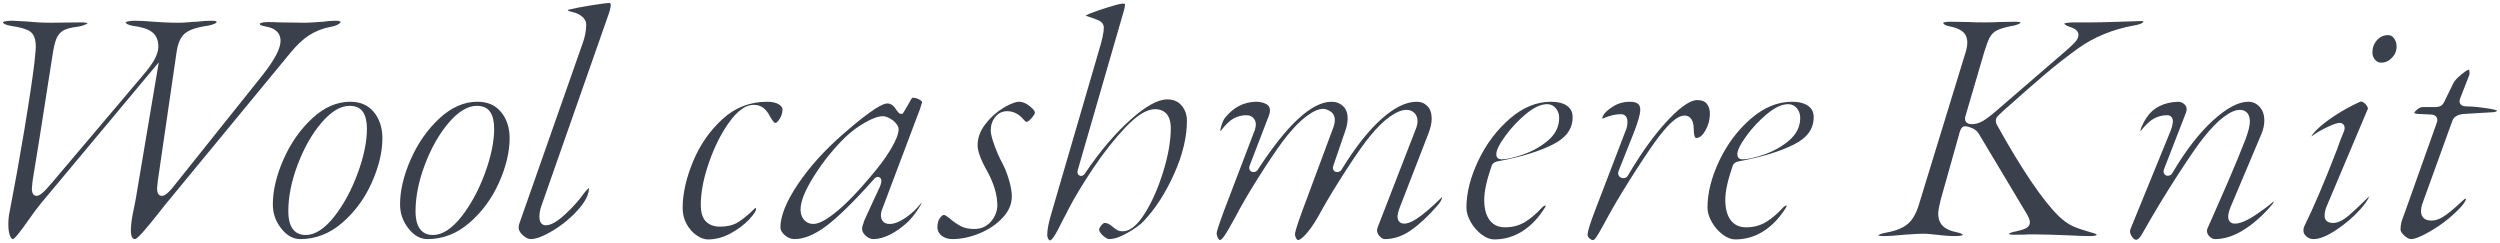 <?xml version="1.0" encoding="UTF-8"?><svg id="_イヤー_2" xmlns="http://www.w3.org/2000/svg" viewBox="0 0 672.019 65.43"><defs><style>.cls-1{fill:#3a404c;}</style></defs><g id="design"><g><path class="cls-1" d="M3.511,64.281c-.074-.011-.456-.011-.791-.822-.318-.768-.479-1.8-.479-3.069,0-1.312,.114-2.462,.339-3.417,1.318-6.772,2.637-14.106,3.925-21.831,1.288-7.73,2.213-13.889,2.75-18.306,.328-3.13,.366-3.916,.366-4.236,0-2.027-.49-3.372-1.497-4.11-.896-.655-2.603-1.159-5.217-1.542-1.312-.211-2.103-.588-2.106-1.006h0c.022,0,.423-.373,2.53-.373,.45,0,1.583,.06,3.367,.178,2.505,.24,4.802,.362,6.803,.362l8.469-.09c1.038,0,1.438,.164,1.571,.244-.085,.072-.26,.191-.596,.338-.679,.299-1.439,.506-2.259,.615-1.604,.192-2.786,.501-3.605,.944-.89,.484-1.558,1.29-1.986,2.396-.386,.998-.725,2.512-1.035,4.627l-3.509,22.402-1.799,11.065-.187,2.037c-.003,1.708,.78,1.952,1.247,1.952,.71,0,1.637-.538,3.851-3.165l24.389-28.798c1.643-1.885,2.812-3.463,3.469-4.684,.69-1.282,1.04-2.454,1.04-3.483,0-1.689-.555-2.99-1.651-3.865-1.024-.819-2.713-1.375-5.165-1.698-.691-.115-1.863-.399-1.993-.988,.063-.036,.182-.09,.388-.146,.588-.161,1.274-.242,2.04-.242,1.411,0,3.113,.09,5.058,.267,.859,.062,1.854,.123,3,.182,1.135,.061,2.391,.091,3.732,.091,.861,0,1.794-.046,2.775-.138,.928-.087,1.63-.132,2.086-.132,1.498-.181,2.858-.27,4.14-.27,.212,0,1.27,.018,1.27,.37,0,.15-.488,.659-2.658,1.01-2.939,.448-4.901,1.146-5.989,2.132-1.114,1.009-1.816,2.654-2.145,5.028l-5.039,34.554-.185,1.93c-.004,1.704,.676,2.045,1.246,2.045,.674,0,1.599-.398,3.788-3.287l23.297-29.144c3.268-4.149,4.855-7.167,4.855-9.229,0-1.46-.694-3.313-4.002-3.849-1.074-.216-1.395-.399-1.467-.45-.087-.061-.108-.22-.111-.354l.003,0c.023,0,.107-.062,.298-.137,.444-.172,1.013-.26,1.689-.26,1.292,0,2.457,.03,3.464,.089l6.787,.091c.638,0,2.187-.089,4.747-.272,1.216-.18,2.356-.268,3.453-.268,.212,0,1.27,.018,1.27,.37,0,.068-.112,.269-.536,.544-.506,.33-1.223,.578-2.134,.739-2.076,.377-4.004,1.126-5.735,2.228-1.717,1.092-3.493,2.771-5.279,4.988L44.562,54.841l-1.72,2.172c-1.958,2.491-3.52,4.384-4.646,5.63-1.295,1.43-1.775,1.606-1.856,1.626-.336-.001-1.161-.045-1.161-2.35,0-1.201,.177-2.709,.525-4.481,.358-1.819,.596-2.998,.716-3.535l6.259-37.154L11.086,54.567c-.909,1.091-2.164,2.774-3.73,5.002-.885,1.299-1.749,2.46-2.573,3.462-.902,1.094-1.236,1.237-1.271,1.25Z"/><path class="cls-1" d="M80.73,64.27c-1.922,0-3.587-.917-5.09-2.803-1.548-1.941-2.301-4.089-2.301-6.567,0-3.708,.976-7.793,2.902-12.141,1.927-4.35,4.543-8.061,7.775-11.029,3.162-2.906,6.568-4.379,10.124-4.379,2.715,0,4.781,.893,6.316,2.728,1.549,1.854,2.334,4.241,2.334,7.092,0,3.648-.961,7.656-2.856,11.915-1.894,4.253-4.579,7.898-7.982,10.834-3.344,2.887-7.119,4.351-11.222,4.351Zm13.23-35.82c-2.456,0-5.023,1.563-7.631,4.648-2.508,2.967-4.628,6.709-6.302,11.124-1.677,4.419-2.527,8.647-2.527,12.568,0,5.273,2.54,6.38,4.67,6.38,2.528,0,5.132-1.693,7.74-5.032,2.5-3.203,4.6-7.09,6.241-11.557,1.645-4.479,2.479-8.493,2.479-11.931,0-1.907-.318-3.354-.973-4.423-.724-1.179-1.968-1.777-3.697-1.777Z"/><path class="cls-1" d="M114.93,64.27c-1.922,0-3.587-.917-5.09-2.803-1.548-1.941-2.301-4.089-2.301-6.567,0-3.708,.976-7.793,2.902-12.141,1.927-4.35,4.543-8.061,7.775-11.029,3.162-2.906,6.568-4.379,10.124-4.379,2.715,0,4.781,.893,6.316,2.728,1.549,1.854,2.334,4.241,2.334,7.092,0,3.648-.961,7.656-2.856,11.915-1.894,4.253-4.579,7.898-7.982,10.834-3.344,2.887-7.119,4.351-11.222,4.351Zm13.23-35.82c-2.456,0-5.023,1.563-7.631,4.648-2.508,2.967-4.628,6.709-6.302,11.124-1.677,4.419-2.527,8.647-2.527,12.568,0,5.273,2.54,6.38,4.67,6.38,2.528,0,5.132-1.693,7.74-5.032,2.5-3.203,4.6-7.09,6.241-11.557,1.645-4.479,2.479-8.493,2.479-11.931,0-1.907-.318-3.354-.973-4.423-.724-1.179-1.968-1.777-3.697-1.777Z"/><path class="cls-1" d="M142.649,64.27c-.632,0-1.345-.354-2.119-1.054-.74-.667-1.11-1.337-1.13-2.045l.157-.941,17.077-48.624c.625-1.691,.945-3.39,.945-5.036,0-.783-.383-1.503-1.139-2.141-.672-.564-1.5-.955-2.463-1.161-.914-.208-1.242-.407-1.345-.489,.003-.058,.009-.103,.015-.135,1.696-.415,3.805-.822,6.328-1.223,2.59-.412,4.244-.621,4.914-.621,.041,0,.086,0,.166,.09,.094,.108,.115,.311,.115,.46,0,.352-.086,1.031-.499,2.267l-18.176,51.829c-.328,.916-.495,1.885-.495,2.875,0,2.079,1.301,2.24,1.7,2.24,1.363,0,3.071-.967,5.223-2.958,2.009-1.856,3.711-3.761,5.059-5.66,.366-.471,.777-.924,1.199-1.318,.05-.046,.095-.087,.137-.124,.001,.026,.001,.053,.001,.08,0,1.65-.947,3.562-2.815,5.681-1.947,2.208-4.247,4.124-6.835,5.695-2.531,1.535-4.556,2.314-6.02,2.314Z"/><path class="cls-1" d="M190.259,64.36c-.914,0-1.914-.363-2.972-1.078-1.091-.735-2.005-1.763-2.718-3.054-.71-1.282-1.07-2.742-1.07-4.338,0-3.777,.934-7.959,2.775-12.431,1.837-4.461,4.51-8.316,7.945-11.459,3.371-3.086,7.398-4.65,11.97-4.65,1.394,0,2.473,.244,3.207,.724,.943,.62,.943,1.174,.943,1.356,0,.875-.255,1.708-.778,2.546-.617,.987-1.015,1.064-1.122,1.064-.126,0-.28-.03-.465-.252-.271-.325-.608-.833-1.003-1.51-.442-.888-1.009-1.639-1.66-2.189-.718-.603-1.633-.908-2.721-.908-2.153,0-4.308,1.536-6.589,4.697-2.136,2.96-3.958,6.587-5.417,10.781-1.463,4.204-2.205,8.017-2.205,11.332,0,2.097,.441,3.574,1.349,4.515,.901,.938,2.17,1.415,3.771,1.415,1.874,0,3.416-.338,4.582-1.005,1.098-.627,2.434-1.662,3.97-3.076l.518-.517c.29-.291,.431-.373,.467-.391,.044-.022,.098-.037,.162-.045,.016,.071,.031,.186,.031,.364,0,.179-.134,.906-1.854,2.738-1.316,1.402-3.004,2.667-5.018,3.759-1.974,1.071-4.026,1.614-6.099,1.614Z"/><path class="cls-1" d="M234.808,64.27c-.758,0-1.449-.298-2.112-.912-.645-.597-.958-1.185-.958-1.798,0-.531,.153-1.107,.456-1.713l-.08-.042c.058-.144,.157-.379,.323-.76,.499-1.147,1.131-2.533,1.88-4.119,.751-1.592,1.457-3.111,2.118-4.553,.367-.808,.518-1.407,.475-1.889-.062-.655-.513-.946-.933-.946-.453,0-.788,.318-1.056,.63-5.392,6.043-9.742,10.306-12.919,12.659-3.085,2.285-5.923,3.443-8.434,3.443-.949,0-1.807-.348-2.623-1.062-.785-.688-1.167-1.374-1.167-2.098,0-3.004,1.545-6.853,4.591-11.437,3.096-4.658,7.212-9.237,12.234-13.609,8.185-7.19,10.965-8.264,11.895-8.264,.721,0,1.347,.321,1.913,.981,1.142,1.624,1.289,1.809,1.777,1.809h.443l.685-1.096c.885-1.504,1.343-2.282,1.551-2.734,.262-.43,.417-.494,.419-.495,.663,.005,1.296,.176,1.899,.527,.615,.359,.683,.577,.683,.579-.003,.044-.04,.412-.586,1.976l-10.073,26.712c-.267,.597-.411,1.221-.411,1.812,0,1.459,.871,2.33,2.33,2.33,1.258,0,2.687-.561,4.368-1.716,1.592-1.09,3.001-2.437,4.189-4l.003-.004,.001,.06c-.003,.038-.064,.476-1.121,2.024-.81,1.185-1.656,2.221-2.515,3.08-1.593,1.479-3.24,2.646-4.872,3.448-1.591,.782-3.062,1.178-4.372,1.178Zm2.52-33.03c-1.233,0-2.82,.564-4.852,1.725-1.936,1.106-3.73,2.448-5.332,3.988-3.098,3.038-5.877,6.493-8.267,10.274-2.476,3.916-3.679,6.897-3.679,9.113,0,1.091,.306,2.006,.909,2.721,.626,.744,1.491,1.138,2.501,1.138,1.528,0,3.638-1.135,6.451-3.469,2.669-2.214,5.671-5.322,8.925-9.239,2.291-2.653,4.135-5.144,5.472-7.393,1.408-2.369,2.092-4.122,2.092-5.359,0-.742-.461-1.479-1.452-2.32-1.096-.806-1.987-1.18-2.768-1.18Z"/><path class="cls-1" d="M256.047,64.27c-1.202,0-2.171-.31-2.963-.948-.738-.595-1.097-1.318-1.097-2.212,0-1.074,.233-1.925,.692-2.531,.391-.513,.766-.809,1.028-.809,.067,0,.326,.029,.844,.394,.478,.338,.956,.714,1.421,1.119,.912,.72,1.783,1.267,2.621,1.653,.881,.407,1.993,.613,3.305,.613,1.791,0,3.279-.65,4.422-1.933,1.111-1.245,1.708-2.7,1.777-4.323,.001-2.855-.91-5.952-2.707-9.238-1.729-3.054-2.602-5.404-2.602-6.996,0-1.97,.687-3.866,2.04-5.634,1.402-1.831,3.053-3.323,4.906-4.435,2.259-1.356,3.544-1.641,4.223-1.641,.89,0,1.844,.396,2.834,1.178,1.304,1.031,1.406,1.571,1.406,1.712,0,.118-.066,.579-.922,1.538-.844,.945-1.263,.993-1.338,.993-.032,0-.209-.018-.538-.374-.402-.431-.662-.706-.784-.83-1.115-1.114-2.425-1.677-3.898-1.677-1.266,0-2.337,.522-3.183,1.552-.807,.984-1.217,2.214-1.217,3.658,0,.821,.325,2.118,.993,3.962,.64,1.769,1.338,3.351,2.075,4.701,.689,1.263,1.303,2.8,1.825,4.568,.516,1.749,.777,3.232,.777,4.408,0,2.091-.784,3.959-2.398,5.714-1.654,1.795-3.755,3.228-6.242,4.257-2.5,1.035-4.956,1.56-7.299,1.56Z"/><path class="cls-1" d="M282.236,64.63c-.124,0-.259-.116-.402-.344-.221-.354-.329-.745-.329-1.196,0-.725,.101-1.579,.299-2.538,.203-.989,.485-2.086,.838-3.262l12.692-43.476c.929-3.034,1.382-5.113,1.382-6.344,0-.849-.466-1.537-1.313-1.938-.604-.286-1.443-.607-2.564-.981-.527-.147-.82-.271-.978-.355,.069-.062,.295-.229,.931-.483,1.288-.527,3.007-1.125,5.115-1.778,2.778-.861,3.56-.955,3.768-.955,.604,0,.754,.123,.756,.125-.026,.604-.163,1.337-.435,2.153l-12.25,42.33c-.108,.376-.2,.857,.042,1.252,.139,.227,.359,.379,.62,.43l.076,.015,.119,.004c.439,0,.823-.269,1.139-.799,3.882-5.761,7.971-10.585,12.131-14.303,4.059-3.627,7.377-5.467,9.862-5.467,1.687,0,2.958,.54,3.887,1.648,.964,1.153,1.433,2.501,1.433,4.121,0,4.366-1.157,9.162-3.44,14.253-2.292,5.113-5.058,9.398-8.221,12.737-.845,.903-2.282,1.944-4.275,3.098-1.938,1.123-3.605,1.692-4.954,1.692-.308,0-.854-.166-1.706-.957-.658-.608-1.005-1.152-1.005-1.574,0-.163,.076-.531,.587-1.162,.239-.296,.598-.648,.953-.648,.58,0,1.222,.299,1.91,.887,.521,.457,.966,.784,1.353,.995,.445,.244,.953,.368,1.508,.368,1.995,0,3.969-1.61,6.034-4.922,1.916-3.07,3.565-6.828,4.901-11.168,1.337-4.349,2.015-8.259,2.015-11.62,0-4.455-2.644-5.12-4.22-5.12-2.229,0-4.833,1.597-7.959,4.884-2.957,3.108-5.878,6.808-8.68,10.997-2.801,4.188-5.073,7.953-6.75,11.191-.308,.673-.753,1.533-1.339,2.59-1.076,2.21-1.906,3.753-2.487,4.625-.644,.965-1.005,.994-1.044,.994Z"/><path class="cls-1" d="M348.926,64.541c-.176,0-.375-.28-.453-.4-.247-.381-.367-.783-.367-1.23,0-.282,.197-1.469,2.02-6.382l8.37-22.5c.219-.653,.32-1.207,.32-1.719,0-1.332-.668-2.033-1.228-2.386-.708-.447-1.333-.664-1.912-.664-1.208,0-2.643,.625-4.389,1.911-1.635,1.202-3.395,2.96-5.232,5.225-1.452,1.756-3.56,4.764-6.26,8.935-2.7,4.17-4.951,7.896-6.69,11.075l-.906,1.722c-1.411,2.588-2.456,4.381-3.101,5.319-.7,1.015-1.119,1.094-1.231,1.094-.041,0-.206-.089-.424-.486-.267-.484-.396-.947-.396-1.415,.005-.17,.167-1.121,2.02-6.112l8.277-21.683c.168-.649,.233-1.054,.233-1.365,0-.682-.221-1.272-.658-1.753-.317-.346-.893-.757-1.852-.757-1.207,0-2.363,.289-3.435,.858-1.057,.562-2.238,1.708-3.609,3.502-.009-.314,.061-.872,.378-1.822,.293-.883,.619-1.533,.968-1.932,2.281-2.794,4.997-4.17,8.322-4.227,1.039,0,1.967,.223,2.742,.661,.644,.365,.944,.902,.944,1.688,0,.49-.095,.943-.291,1.387l-5.145,13.356-.143,.55v.098c0,.683,.477,1.159,1.16,1.159,.542,0,1-.291,1.255-.8,7.801-11.983,14.449-18.099,19.715-18.099,1.24,0,2.253,.385,3.098,1.178,.829,.78,1.232,1.87,1.232,3.332,0,.983-.197,2.045-.585,3.156l-3.242,9.455-.133,.521v.098c0,.683,.477,1.159,1.16,1.159,.542,0,1-.291,1.255-.8,3.628-5.905,7.256-10.492,10.75-13.574,3.402-3.002,6.54-4.525,9.326-4.525,1.169,0,2.117,.38,2.9,1.161,.78,.782,1.16,1.907,1.16,3.439,0,1.095-.285,2.391-.847,3.854l-7.739,19.978c-.401,1.069-.594,1.867-.594,2.449,0,1.16,.686,1.88,1.79,1.88,1.281,0,3.732-.755,10.238-7.207-.126,.769-.594,1.615-1.458,2.527-2.37,2.724-4.728,4.905-7.032,6.509-2.224,1.547-4.568,2.332-6.968,2.332-.43,0-.886-.25-1.356-.742-.487-.51-.723-1.065-.723-1.698,0-.088,.018-.288,.138-.645l10.427-26.876c.222-.664,.324-1.218,.324-1.729,0-.945-.297-1.702-.884-2.25-.574-.532-1.272-.8-2.076-.8-1.26,0-2.72,.592-4.463,1.809-1.646,1.15-3.442,2.911-5.337,5.235-1.508,1.81-3.632,4.818-6.306,8.935-2.665,4.102-4.9,7.766-6.643,10.891-1.472,2.767-2.83,4.866-4.043,6.253-1.571,1.796-2.248,1.887-2.368,1.887Z"/><path class="cls-1" d="M401.665,64.36c-1.078,0-2.204-.432-3.348-1.282-1.195-.888-2.197-2.031-2.977-3.4-.767-1.34-1.155-2.644-1.155-3.878,0-3.942,1.079-8.202,3.207-12.66,2.131-4.467,5-8.271,8.53-11.303,3.464-2.977,7.149-4.487,10.954-4.487,1.914,0,3.403,.386,4.428,1.147,.964,.717,1.432,1.699,1.432,3.003,0,3.122-1.711,5.509-5.232,7.297-3.684,1.872-8.592,3.389-14.587,4.508-.119,.011-.273,.042-.541,.108-.358,.09-.658,.232-.896,.423-.29,.233-.489,.561-.591,.971-1.281,3.711-1.914,6.652-1.914,8.922,0,2.26,.459,4.051,1.363,5.324,.964,1.358,2.38,2.046,4.207,2.046,2.063,0,3.902-.495,5.464-1.472,1.493-.932,2.941-2.16,4.306-3.647,.617-.678,.945-.731,1.031-.731,.043,0,.075,.003,.098,.006-.001,.018,.002,.05,.002,.094,0,.201-.041,.269-.046,.276-1.743,2.847-3.808,5.031-6.153,6.518-2.32,1.471-4.871,2.216-7.581,2.216Zm14.22-36.36c-1.709,0-3.598,.885-5.778,2.706-2.049,1.712-3.881,3.668-5.444,5.812-1.67,2.294-2.448,3.874-2.448,4.971,0,.751,.395,1.056,.63,1.17,.219,.111,.492,.17,.8,.17,1.3,0,3.15-.411,5.656-1.257,2.483-.838,4.733-2.081,6.688-3.696,2.074-1.711,3.126-3.796,3.126-6.197,0-.959-.285-1.807-.846-2.52-.6-.759-1.424-1.16-2.384-1.16Z"/><path class="cls-1" d="M428.213,64.541c-.277,0-.599-.16-.955-.475-.495-.436-.495-.774-.495-.885,0-.574,.184-1.429,.546-2.542,.382-1.177,.877-2.556,1.471-4.101l8.28-21.601c.269-.604,.413-1.349,.413-2.176,0-1.912-1.301-2.06-1.7-2.06-.842,0-1.712,.114-2.585,.34-.873,.228-1.557,.467-2.091,.733l-.09,.052c-.003,.002-.069,.045-.274,.045h-.005c-.003-.025-.005-.059-.005-.101,0-.207,.089-.572,.515-1.14,.398-.529,.956-1.045,1.66-1.532,1.576-1.182,3.274-1.748,5.215-1.748,2.468,0,2.8,1.097,2.8,2.17,0,1.152-.587,3.234-1.745,6.188l-4.069,10.216-.127,.507v.099c0,.693,.443,1.202,1.156,1.328,.101,.019,.202,.028,.297,.028,.546,0,1.002-.303,1.233-.813,3.545-6.021,7.119-10.969,10.624-14.71,4.23-4.514,6.642-5.462,7.922-5.462,1.198,0,2.041,.317,2.577,.968,.574,.7,.853,1.594,.853,2.732,0,1.59-.418,3.121-1.243,4.55-.753,1.305-1.556,1.94-2.457,1.94-.389,0-.64-.923-.64-2.351,0-3.202-1.573-3.68-2.51-3.68-1.679,0-3.824,1.757-6.752,5.53-1.457,1.881-3.544,4.928-6.205,9.057-2.664,4.13-4.928,7.838-6.729,11.02-.06,.085-.301,.494-1.988,3.614-.941,1.764-1.648,2.974-2.104,3.6-.447,.613-.72,.661-.793,.661Z"/><path class="cls-1" d="M466.463,64.36c-1.078,0-2.204-.432-3.348-1.282-1.195-.888-2.197-2.031-2.977-3.4-.767-1.34-1.155-2.644-1.155-3.878,0-3.942,1.079-8.202,3.207-12.66,2.131-4.467,5-8.271,8.53-11.303,3.464-2.977,7.149-4.487,10.954-4.487,1.914,0,3.403,.386,4.428,1.147,.964,.717,1.432,1.699,1.432,3.003,0,3.122-1.711,5.509-5.232,7.297-3.684,1.872-8.592,3.389-14.587,4.508-.119,.011-.273,.042-.541,.108-.358,.09-.658,.232-.896,.423-.29,.233-.489,.561-.591,.971-1.281,3.711-1.914,6.652-1.914,8.922,0,2.26,.459,4.051,1.363,5.324,.964,1.358,2.38,2.046,4.207,2.046,2.063,0,3.902-.495,5.464-1.472,1.493-.932,2.941-2.16,4.306-3.647,.617-.678,.945-.731,1.031-.731,.043,0,.075,.003,.098,.006-.001,.018,.002,.05,.002,.094,0,.201-.041,.269-.046,.276-1.743,2.847-3.808,5.031-6.153,6.518-2.32,1.471-4.871,2.216-7.581,2.216Zm14.22-36.36c-1.709,0-3.598,.885-5.778,2.706-2.049,1.712-3.881,3.668-5.444,5.812-1.67,2.294-2.448,3.874-2.448,4.971,0,.751,.395,1.056,.63,1.17,.219,.111,.492,.17,.8,.17,1.3,0,3.15-.411,5.656-1.257,2.483-.838,4.733-2.081,6.688-3.696,2.074-1.711,3.126-3.796,3.126-6.197,0-.959-.285-1.807-.846-2.52-.6-.759-1.424-1.16-2.384-1.16Z"/><path class="cls-1" d="M561.682,63.46c-1.291,0-3.032-.061-5.176-.179-4.138-.18-7.238-.271-9.224-.271h-2.07c-.442,.043-1.402,.09-3.96,.09-1.072,0-1.286-.217-1.288-.219,.018-.023,.132-.112,.245-.176,.235-.134,.741-.336,1.821-.539,1.188-.263,2.006-.523,2.525-.801,.907-.482,1.098-1.139,1.098-1.605,0-.657-.371-1.539-1.204-2.857l-12.59-21.043c-.399-.637-1.01-1.122-1.823-1.455-.777-.317-1.359-.465-1.833-.465-.999,0-1.39,1.293-1.678,2.505l-4.852,17.248c-.446,1.781-.66,2.993-.66,3.727,0,1.422,.431,2.555,1.282,3.368,.807,.774,2.011,1.312,3.681,1.646,.938,.202,1.308,.396,1.443,.494,.1,.073,.147,.148,.16,.266-.129,.076-.584,.266-1.896,.266-1.628,0-3.286-.119-4.927-.353l-.056-.008h-.057c-.182,0-.57-.022-1.381-.128-.722-.094-1.498-.141-2.309-.141-.979,0-2.002,.046-3.04,.138-.993,.087-1.696,.132-2.09,.132-2.218,.241-4.066,.36-5.58,.36-1.029,0-1.32-.184-1.372-.224,.061-.006,.456-.442,2.583-.797,2.365-.446,4.188-1.219,5.433-2.3,1.25-1.086,2.24-2.833,2.943-5.19l12.418-40.494c.385-1.155,.575-2.15,.575-3.024,0-1.266-.432-2.262-1.283-2.959-.769-.628-1.943-1.095-3.589-1.425-1.004-.2-1.542-.515-1.602-.935,.137-.08,.606-.271,1.984-.271l5.206,.09c.758,.06,2.103,.09,4.064,.09,1.6,0,2.713-.03,3.402-.093l4.803-.087c1.135,0,1.364,.229,1.366,.232-.021,.108-.51,.617-2.679,.969-1.615,.324-2.78,.668-3.593,1.058-.906,.435-1.604,1.114-2.073,2.017-.415,.798-.889,2.063-1.449,3.867l-5.027,17.149c-.093,.221-.138,.489-.138,.818,0,.335,.136,1.43,1.88,1.43,.983,0,2-.311,3.021-.924,.948-.569,2.104-1.449,3.533-2.692l18.988-16.378c1.065-.939,1.795-1.64,2.24-2.149,.549-.628,.828-1.26,.828-1.876,0-1.396-1.708-1.935-2.269-2.112-.997-.332-1.453-.678-1.57-.918,.067-.029,.173-.067,.336-.104,.601-.136,1.298-.205,2.073-.205h4.5c1.934,0,4.668-.061,8.127-.181,2.913-.121,4.728-.18,5.552-.18,.587,0,.727,.13,.729,.131,.002,.209-.487,.717-2.656,1.069-5.627,1.04-10.609,3.084-14.825,6.078-3.25,2.348-6.235,4.677-8.876,6.928-2.635,2.245-6.29,5.443-11.172,9.775l-1.547,1.456c-.406,.405-.612,.88-.612,1.392,0,.387,.129,.798,.384,1.223,6.592,11.867,12.149,20.073,16.504,24.368,1.331,1.268,2.618,2.182,3.836,2.725,1.163,.522,2.745,1.065,4.699,1.615,1.238,.311,1.527,.502,1.572,.538,.021,.016,.079,.062,.092,.236-.127,.075-.582,.267-1.897,.267Z"/><path class="cls-1" d="M574.191,64.45c-.329,0-.673-.239-1.022-.71-.409-.553-.608-1.089-.608-1.64,0-.006,.001-.15,.138-.555l10.422-25.513c.643-1.481,.959-2.615,.959-3.453,0-.978-.597-1.61-1.52-1.61-1.27,0-2.474,.305-3.578,.908-1.079,.588-2.271,1.718-3.643,3.451,.007-.228,.088-.697,.48-1.565,.395-.875,.822-1.63,1.268-2.243,.841-1.287,1.977-2.284,3.401-2.995,1.448-.724,3.122-1.119,4.977-1.176,.625,0,1.176,.202,1.66,.617,.454,.389,.666,.854,.666,1.463,0,.017-.004,.18-.144,.749l-5.922,15.252-.145,.551v.099c0,.683,.477,1.16,1.16,1.16,.542,0,1-.292,1.255-.801,3.516-5.974,7.204-10.74,10.937-14.121,3.641-3.296,6.806-4.968,9.408-4.968,1.217,0,2.216,.445,3.055,1.361,.858,.936,1.275,2.142,1.275,3.689,0,1.202-.281,2.457-.834,3.731l-8.283,19.628c-.41,1.092-.603,1.891-.603,2.471,0,1.16,.686,1.88,1.79,1.88,1.438,0,3.351-.825,5.85-2.523,2.135-1.45,3.658-2.601,4.634-3.503-.065,.248-.137,.459-.261,.645-2.347,2.855-4.948,5.221-7.684,6.968-2.676,1.708-5.317,2.574-7.849,2.574-.511,0-.993-.223-1.475-.68-.468-.445-.696-.933-.696-1.49,0-.399,.066-.574,.095-.631l1.816-4.084c.598-1.315,1.792-4.043,3.648-8.332,1.823-4.213,3.446-8.144,4.826-11.682,.766-2.104,1.135-3.636,1.135-4.7,0-2.834-1.881-3.14-2.69-3.14-1.209,0-2.632,.626-4.35,1.915-1.608,1.206-3.384,3.025-5.277,5.408-1.443,1.744-3.823,5.176-7.065,10.188-3.241,5.013-6.308,10.068-9.114,15.025-.631,1.192-1.06,1.738-1.311,1.989-.266,.265-.523,.395-.783,.395Z"/><path class="cls-1" d="M621.89,64.27c-.761,0-1.394-.241-1.935-.735-.521-.476-.774-.974-.774-1.524,0-.588,.101-.914,.186-1.083,2.583-5.227,5.56-12.214,8.851-20.771,.543-1.625,1.171-3.27,1.879-4.921,.098-.198,.155-.49,.155-.855,0-.802-.539-1.34-1.34-1.34-.462,0-1.278,.137-3.497,1.204-1.603,.771-2.952,1.572-4.009,2.38l-.009,.007c-.015,.002-.037,.005-.065,.007,.138-.299,.511-.877,1.524-1.866,1.185-1.156,2.826-2.426,4.875-3.773,2.057-1.351,4.291-2.572,6.639-3.629,.12-.059,.207-.081,.301-.081,.156,0,.34,.06,.546,.179,.449,.261,.796,.608,1.058,1.059,.266,.462,.255,.639,.254,.641l-10.965,25.961c-.456,.975-.693,1.967-.693,2.921,0,.441,.162,1.88,2.24,1.88,1.288,0,2.709-.681,4.345-2.083,1.35-1.157,3.181-2.882,5.449-5.133-.303,.803-1,1.957-2.469,3.585-1.868,2.072-4.072,3.95-6.551,5.583-2.407,1.584-4.425,2.388-5.995,2.388Zm18.18-47.43c-.666,0-1.185-.252-1.635-.792-.481-.577-.715-1.204-.715-1.918,0-1.31,.405-2.402,1.238-3.338,.808-.91,1.789-1.352,3.002-1.352,.643,0,1.139,.268,1.56,.843,.471,.645,.7,1.374,.7,2.228,0,1.175-.412,2.17-1.259,3.042-.84,.867-1.785,1.288-2.891,1.288Z"/><path class="cls-1" d="M648.169,64.27c-.568,0-1.202-.322-1.885-.957-.657-.609-1.005-1.153-1.005-1.574,0-.981,.166-1.934,.492-2.831,.355-.978,.591-1.613,.71-1.911l8.561-24.06,.137-.53v-.099c0-.735-.47-1.52-1.79-1.52l-3.56-.179c-.698-.039-.83-.216-.854-.365,.062-.094,.242-.328,.722-.764,.513-.466,1.014-.693,1.532-.693h3.24c.769,0,1.34-.132,1.748-.403,.419-.28,.773-.806,1.15-1.708l2.14-4.367c.209-.418,.752-1.163,2.131-2.3,1.501-1.24,1.966-1.299,2.014-1.302,.134,.234,.187,.489,.187,.82,0,.358-.061,.653-.185,.902l-2.37,6.098-.145,.551v.099c0,.564,.292,1.013,.801,1.23,.313,.134,.725,.199,1.26,.199,1.567,0,3.793,.239,6.619,.709,1.089,.219,1.339,.375,1.364,.393,.014,.01,.024,.034,.03,.071-.025,.029-.065,.072-.128,.128-.065,.058-.275,.195-.853,.252-3.676,.242-6.143,.389-7.516,.447-1.908,.073-3.09,.706-3.509,1.88l-8.009,22.137c-.27,.742-.408,1.47-.408,2.162,0,1.595,1.013,2.51,2.78,2.51,1.25,0,2.607-.538,4.032-1.598,1.305-.971,2.739-2.204,4.261-3.665,.402-.401,.762-.628,1.058-.67-.067,.4-.363,1.109-1.396,2.258-2.153,2.327-4.684,4.384-7.516,6.106-3.452,2.098-5.081,2.539-5.84,2.539Z"/></g></g></svg>